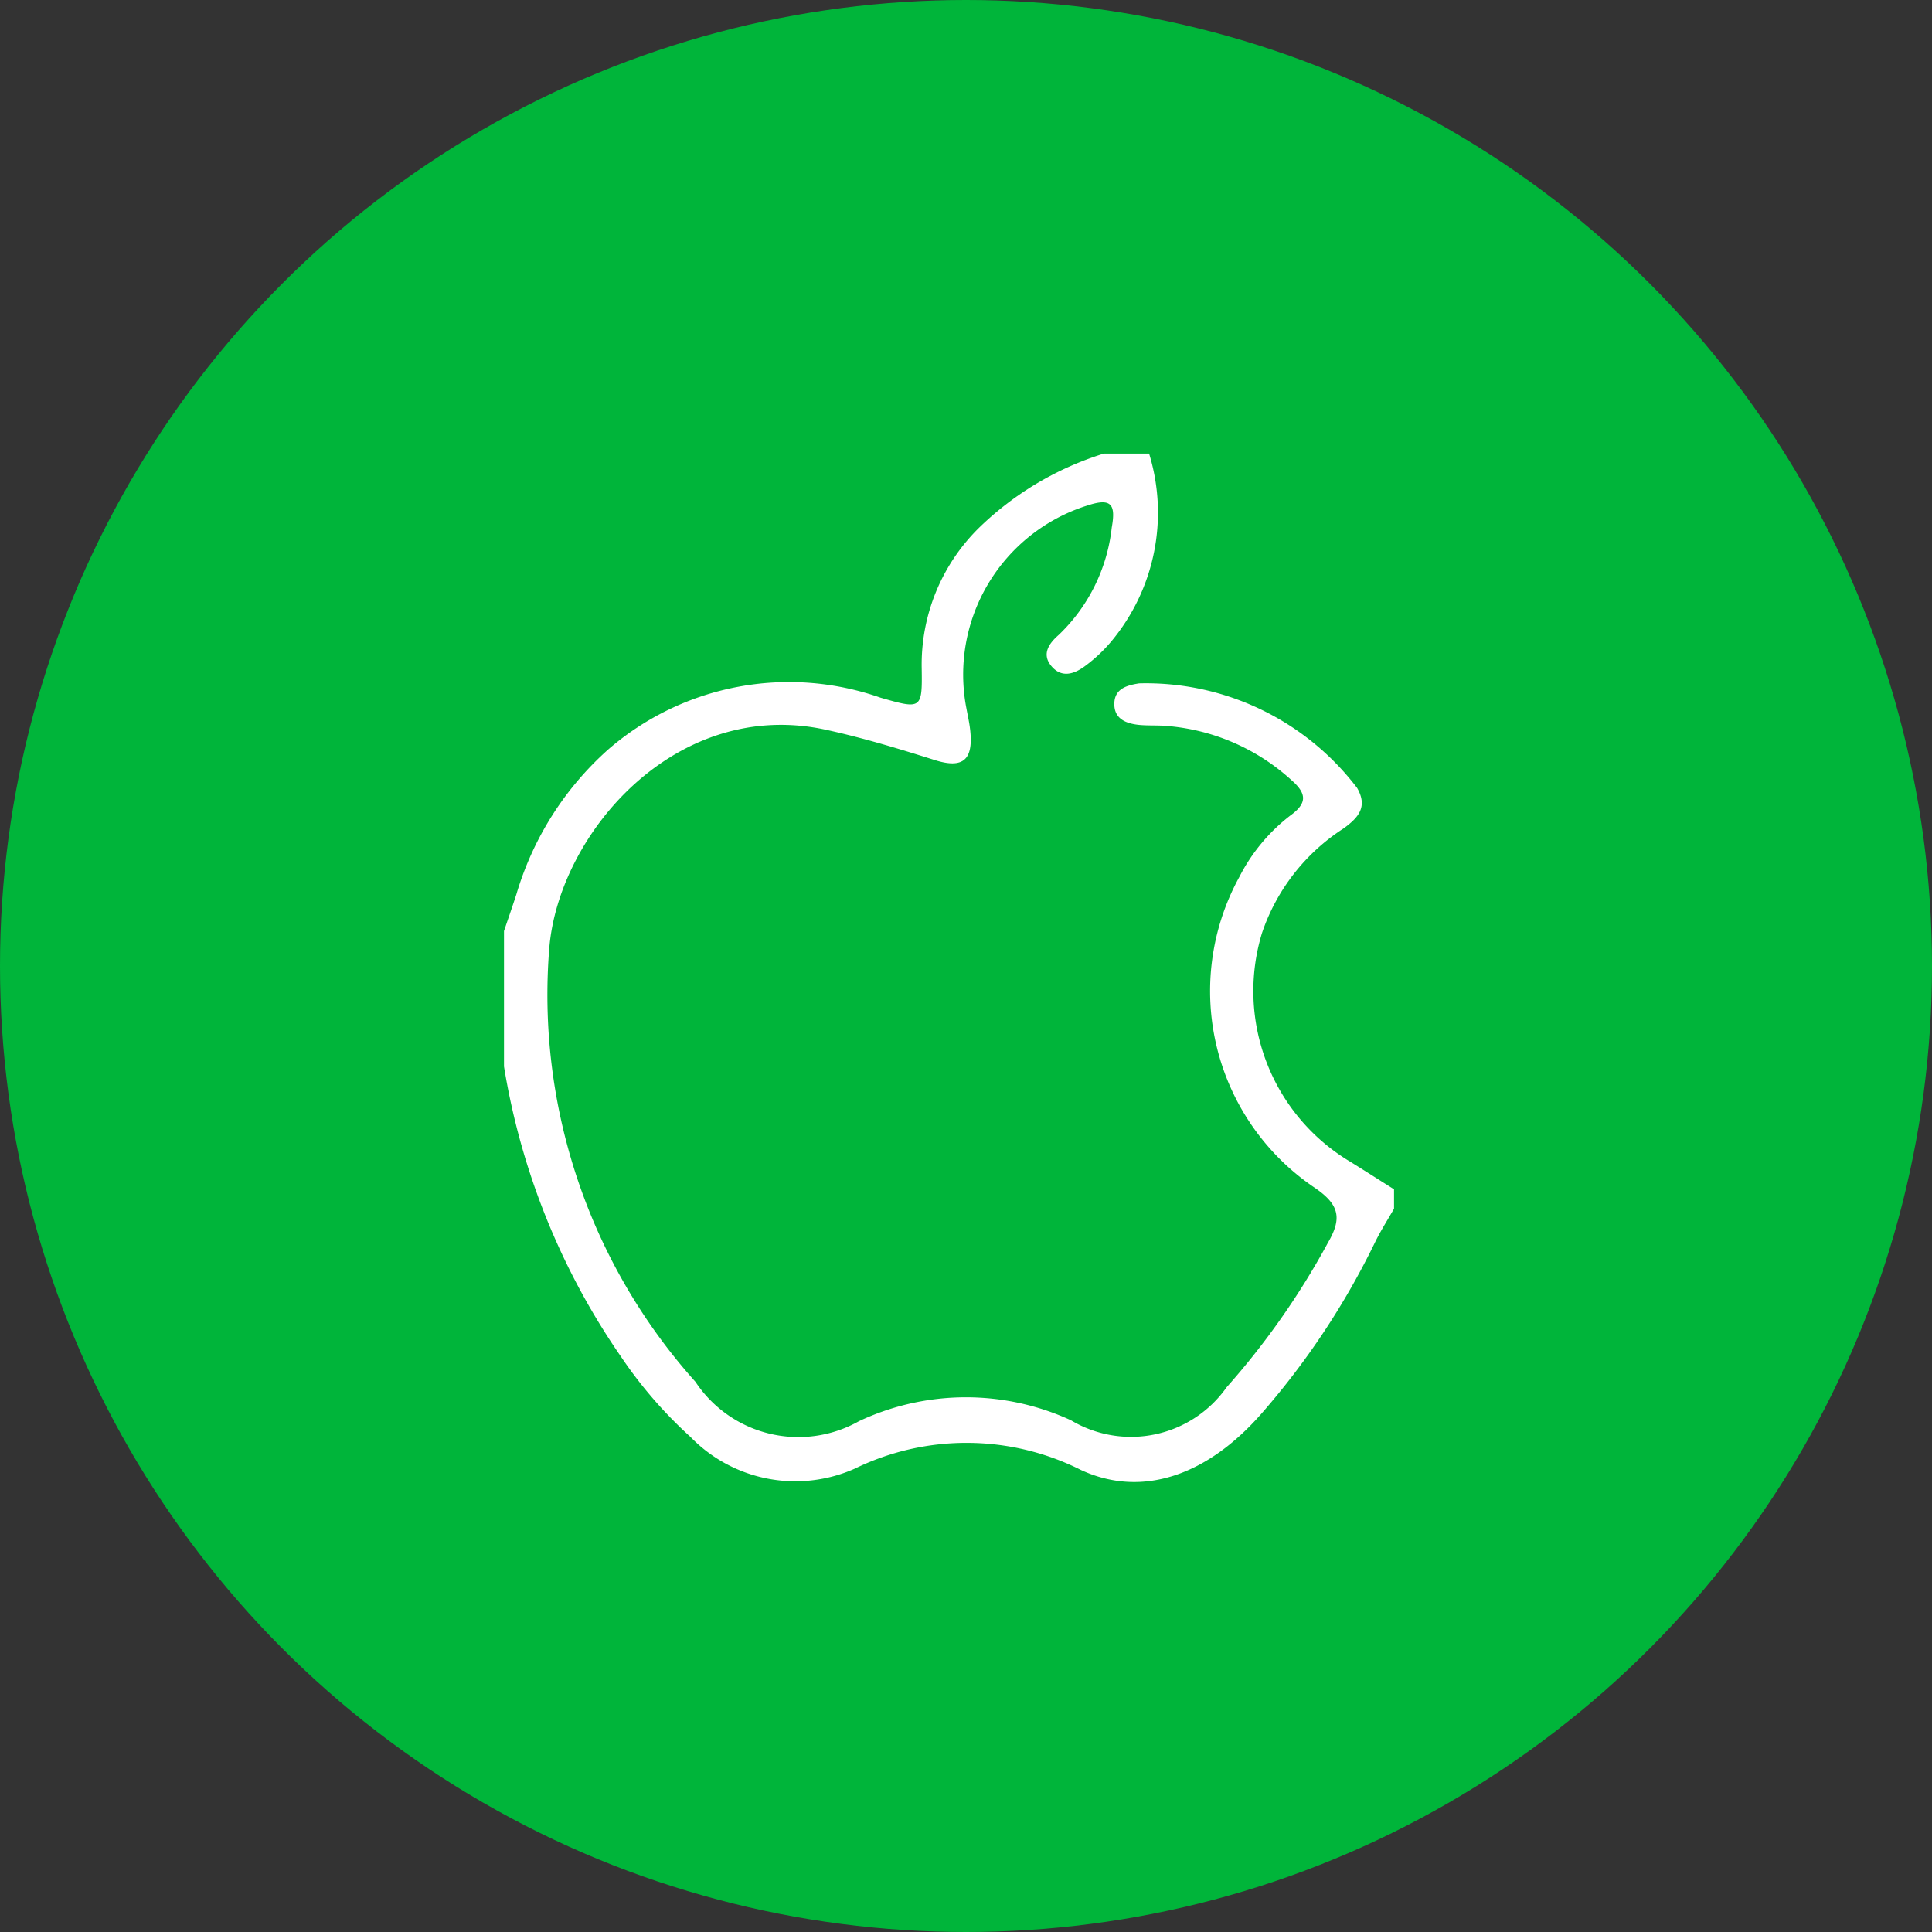 <svg xmlns="http://www.w3.org/2000/svg" width="38.334" height="38.334" viewBox="0 0 38.334 38.334">
  <rect x="0" y="0" width="38.334" height="38.334" fill="#333333" stroke="none"/>
  <g id="apple_ios" transform="translate(-660 -769)">
    <g id="idea" transform="translate(1893 -2533.532)">
      <g id="Group_8716" data-name="Group 8716">
        <circle id="Ellipse_397" data-name="Ellipse 397" cx="19.167" cy="19.167" r="19.167" transform="translate(-1233 3302.532)" fill="#00b53a"/>
      </g>
    </g>
    <g id="Group_62" data-name="Group 62" transform="translate(-187.076 164.54)">
      <path id="Path_438" data-name="Path 438" d="M868.8,612.217a3.99,3.99,0,0,1-.752,3.729,3.011,3.011,0,0,1-.51.48c-.218.166-.477.254-.683,0-.193-.239-.031-.452.15-.61a3.47,3.47,0,0,0,1.054-2.133c.085-.469-.016-.59-.484-.436a3.516,3.516,0,0,0-2.4,4.024c.027.147.061.293.076.441.061.58-.14.763-.7.587-.711-.224-1.419-.44-2.152-.6-2.978-.655-5.309,2.047-5.5,4.324a11.506,11.506,0,0,0,2.9,8.612,2.45,2.45,0,0,0,3.244.781,4.989,4.989,0,0,1,4.207-.018,2.321,2.321,0,0,0,3.088-.655,15.3,15.3,0,0,0,2.014-2.875c.279-.48.223-.75-.263-1.082a4.707,4.707,0,0,1-1.5-6.166A3.593,3.593,0,0,1,871.6,619.4c.336-.242.333-.433.029-.7a4.163,4.163,0,0,0-2.539-1.083c-.17-.01-.342,0-.511-.019-.25-.03-.475-.125-.469-.422s.249-.361.492-.4a5.263,5.263,0,0,1,4.326,2.076c.217.379.019.591-.265.8a3.986,3.986,0,0,0-1.623,2.078,3.945,3.945,0,0,0,1.757,4.541c.289.179.576.363.863.544v.384c-.126.221-.264.436-.376.665a15.332,15.332,0,0,1-2.253,3.4c-1.062,1.214-2.353,1.687-3.581,1.121a5.057,5.057,0,0,0-4.491-.027,2.9,2.9,0,0,1-3.258-.629,8.71,8.71,0,0,1-1.378-1.591A14.111,14.111,0,0,1,856,624.378V621.69c.082-.242.166-.482.245-.725a6.2,6.2,0,0,1,1.826-2.88,5.478,5.478,0,0,1,5.4-1.025c.814.234.83.229.817-.582a3.807,3.807,0,0,1,1.162-2.813,6.184,6.184,0,0,1,2.453-1.448Z" transform="translate(1.076 1.243)" fill="#fff"/>
    </g>
  </g>
</svg>
